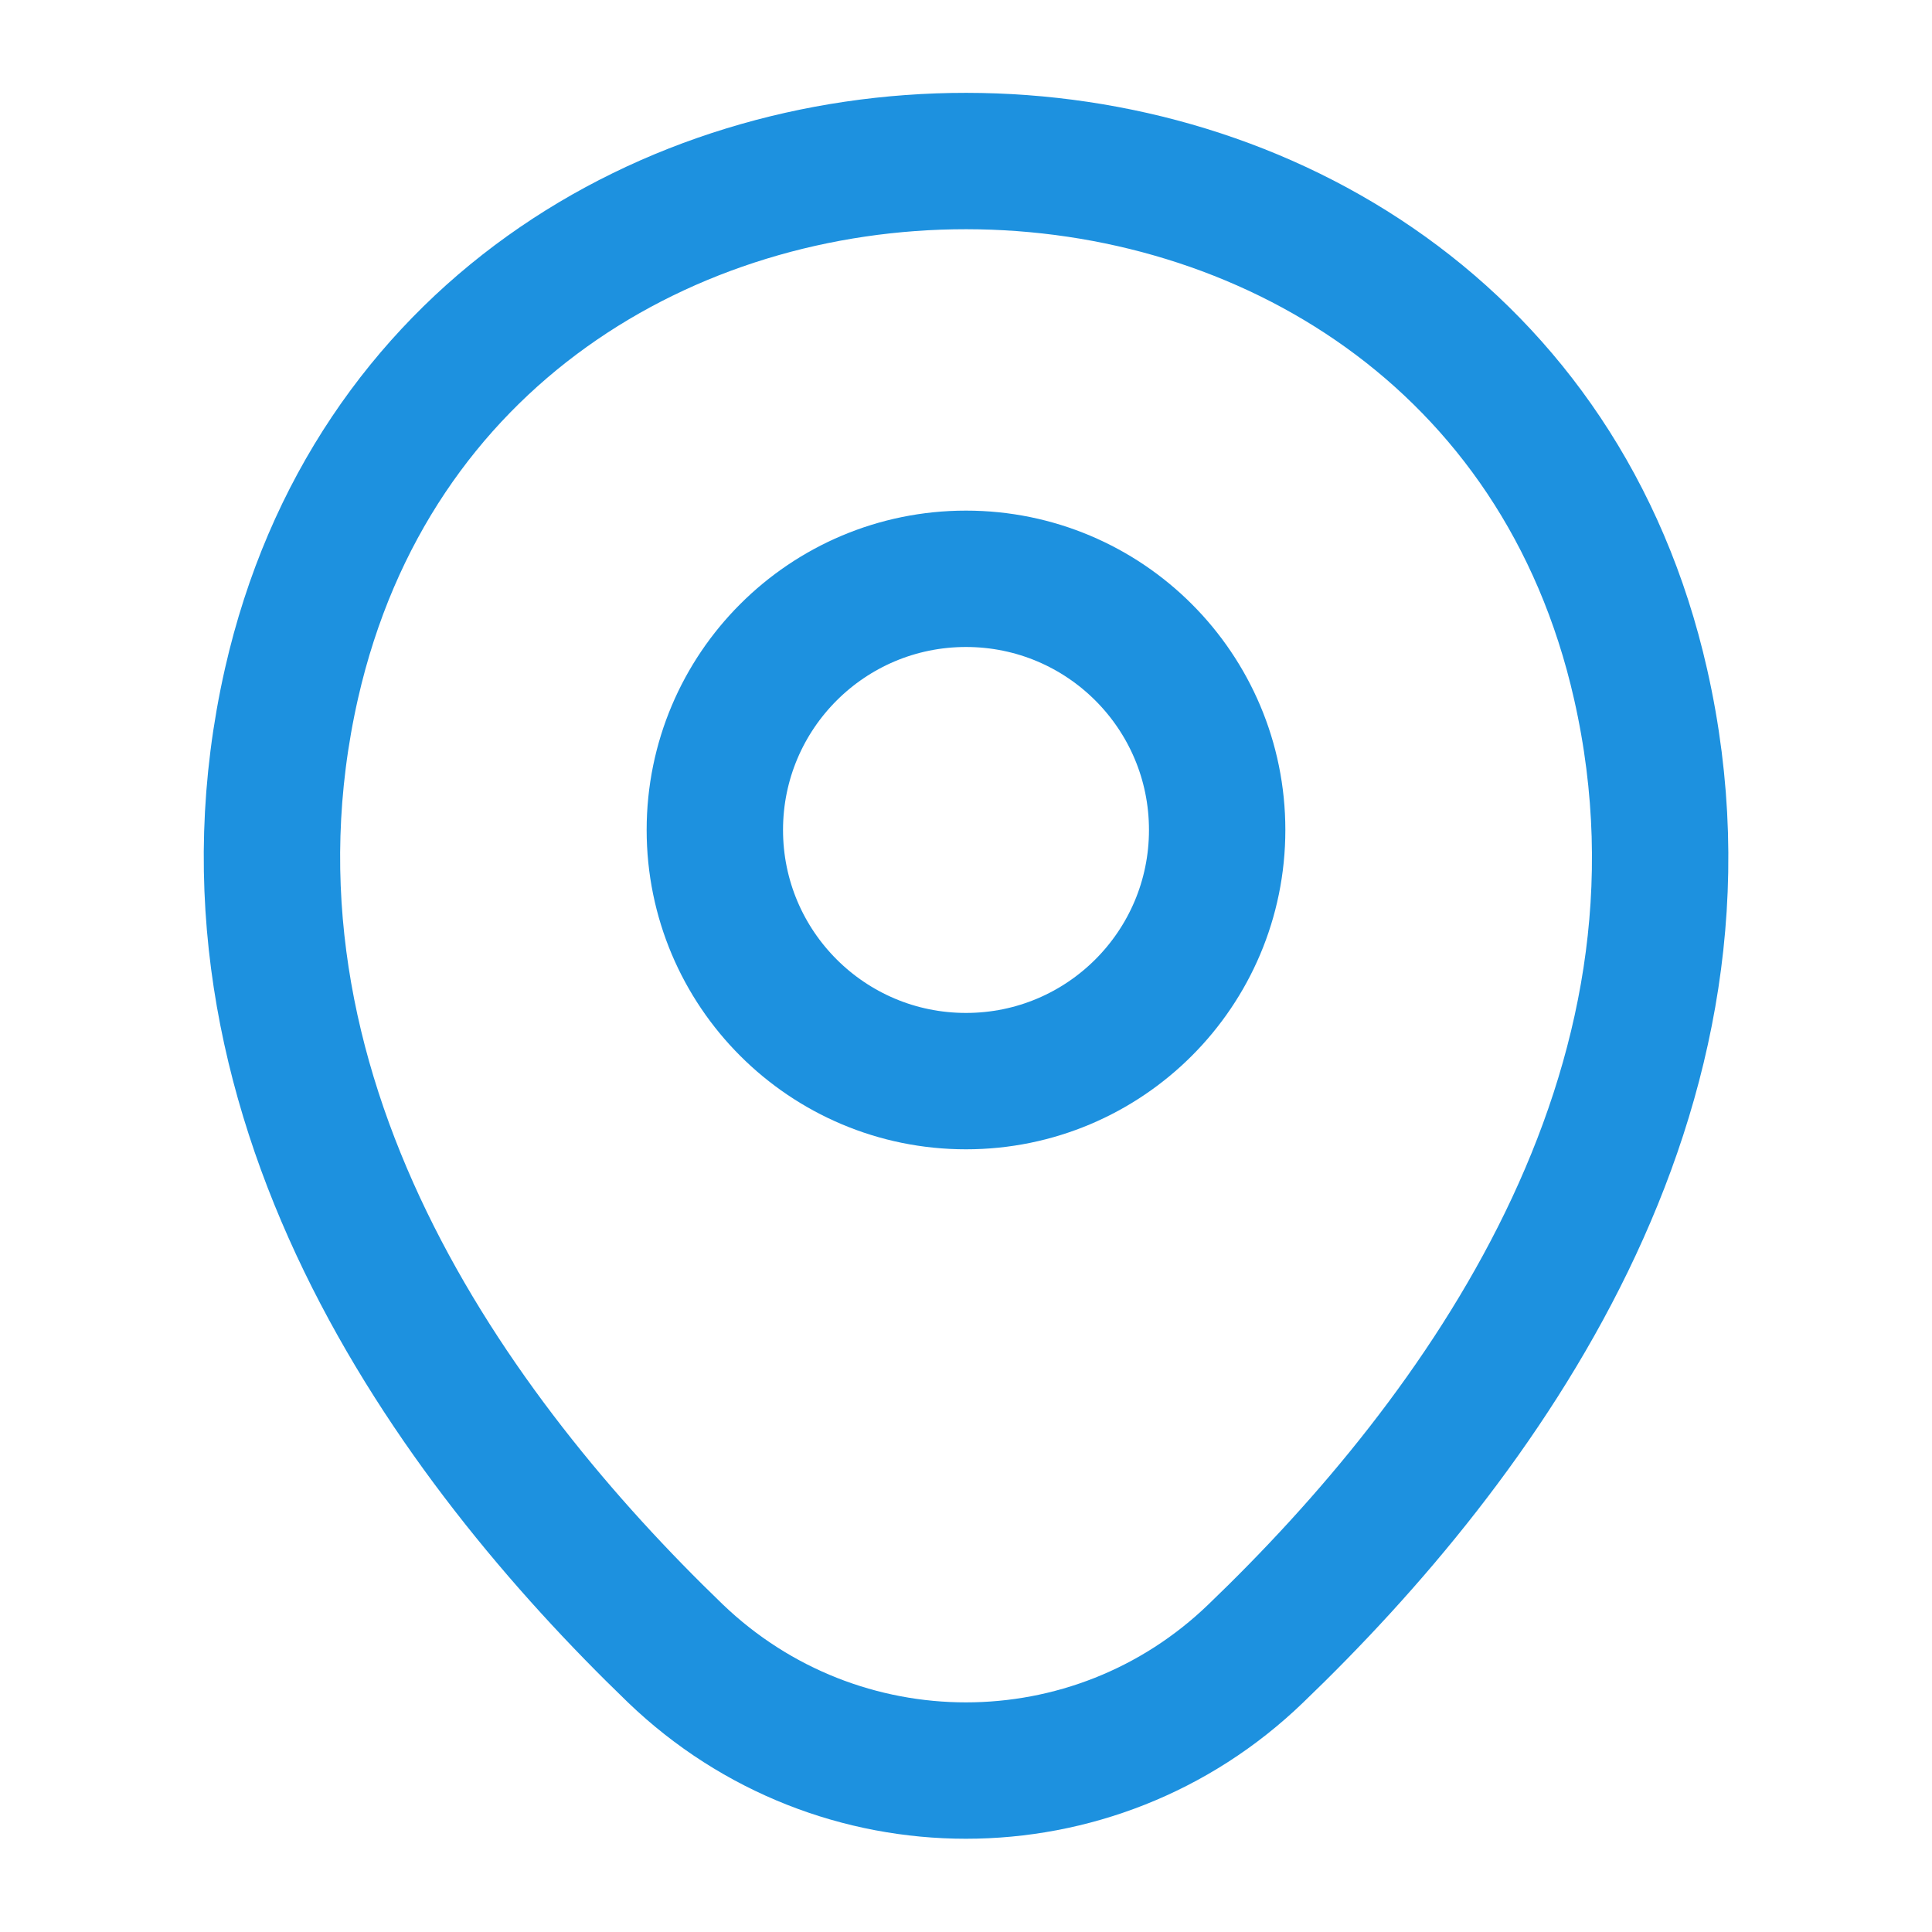 <svg width="17" height="17" viewBox="0 0 17 17" fill="none" xmlns="http://www.w3.org/2000/svg">
<path d="M8.5 9.513C9.721 9.513 10.71 8.524 10.71 7.303C10.71 6.082 9.721 5.093 8.5 5.093C7.279 5.093 6.29 6.082 6.29 7.303C6.29 8.524 7.279 9.513 8.5 9.513Z" stroke="#1D91DF" stroke-width="1.2"/>
<path d="M2.565 6.014C3.96 -0.12 13.048 -0.113 14.436 6.021C15.251 9.619 13.012 12.665 11.05 14.549C9.627 15.923 7.374 15.923 5.943 14.549C3.988 12.665 1.75 9.612 2.565 6.014Z" stroke="#1D91DF" stroke-width="1.2"/>
</svg>
